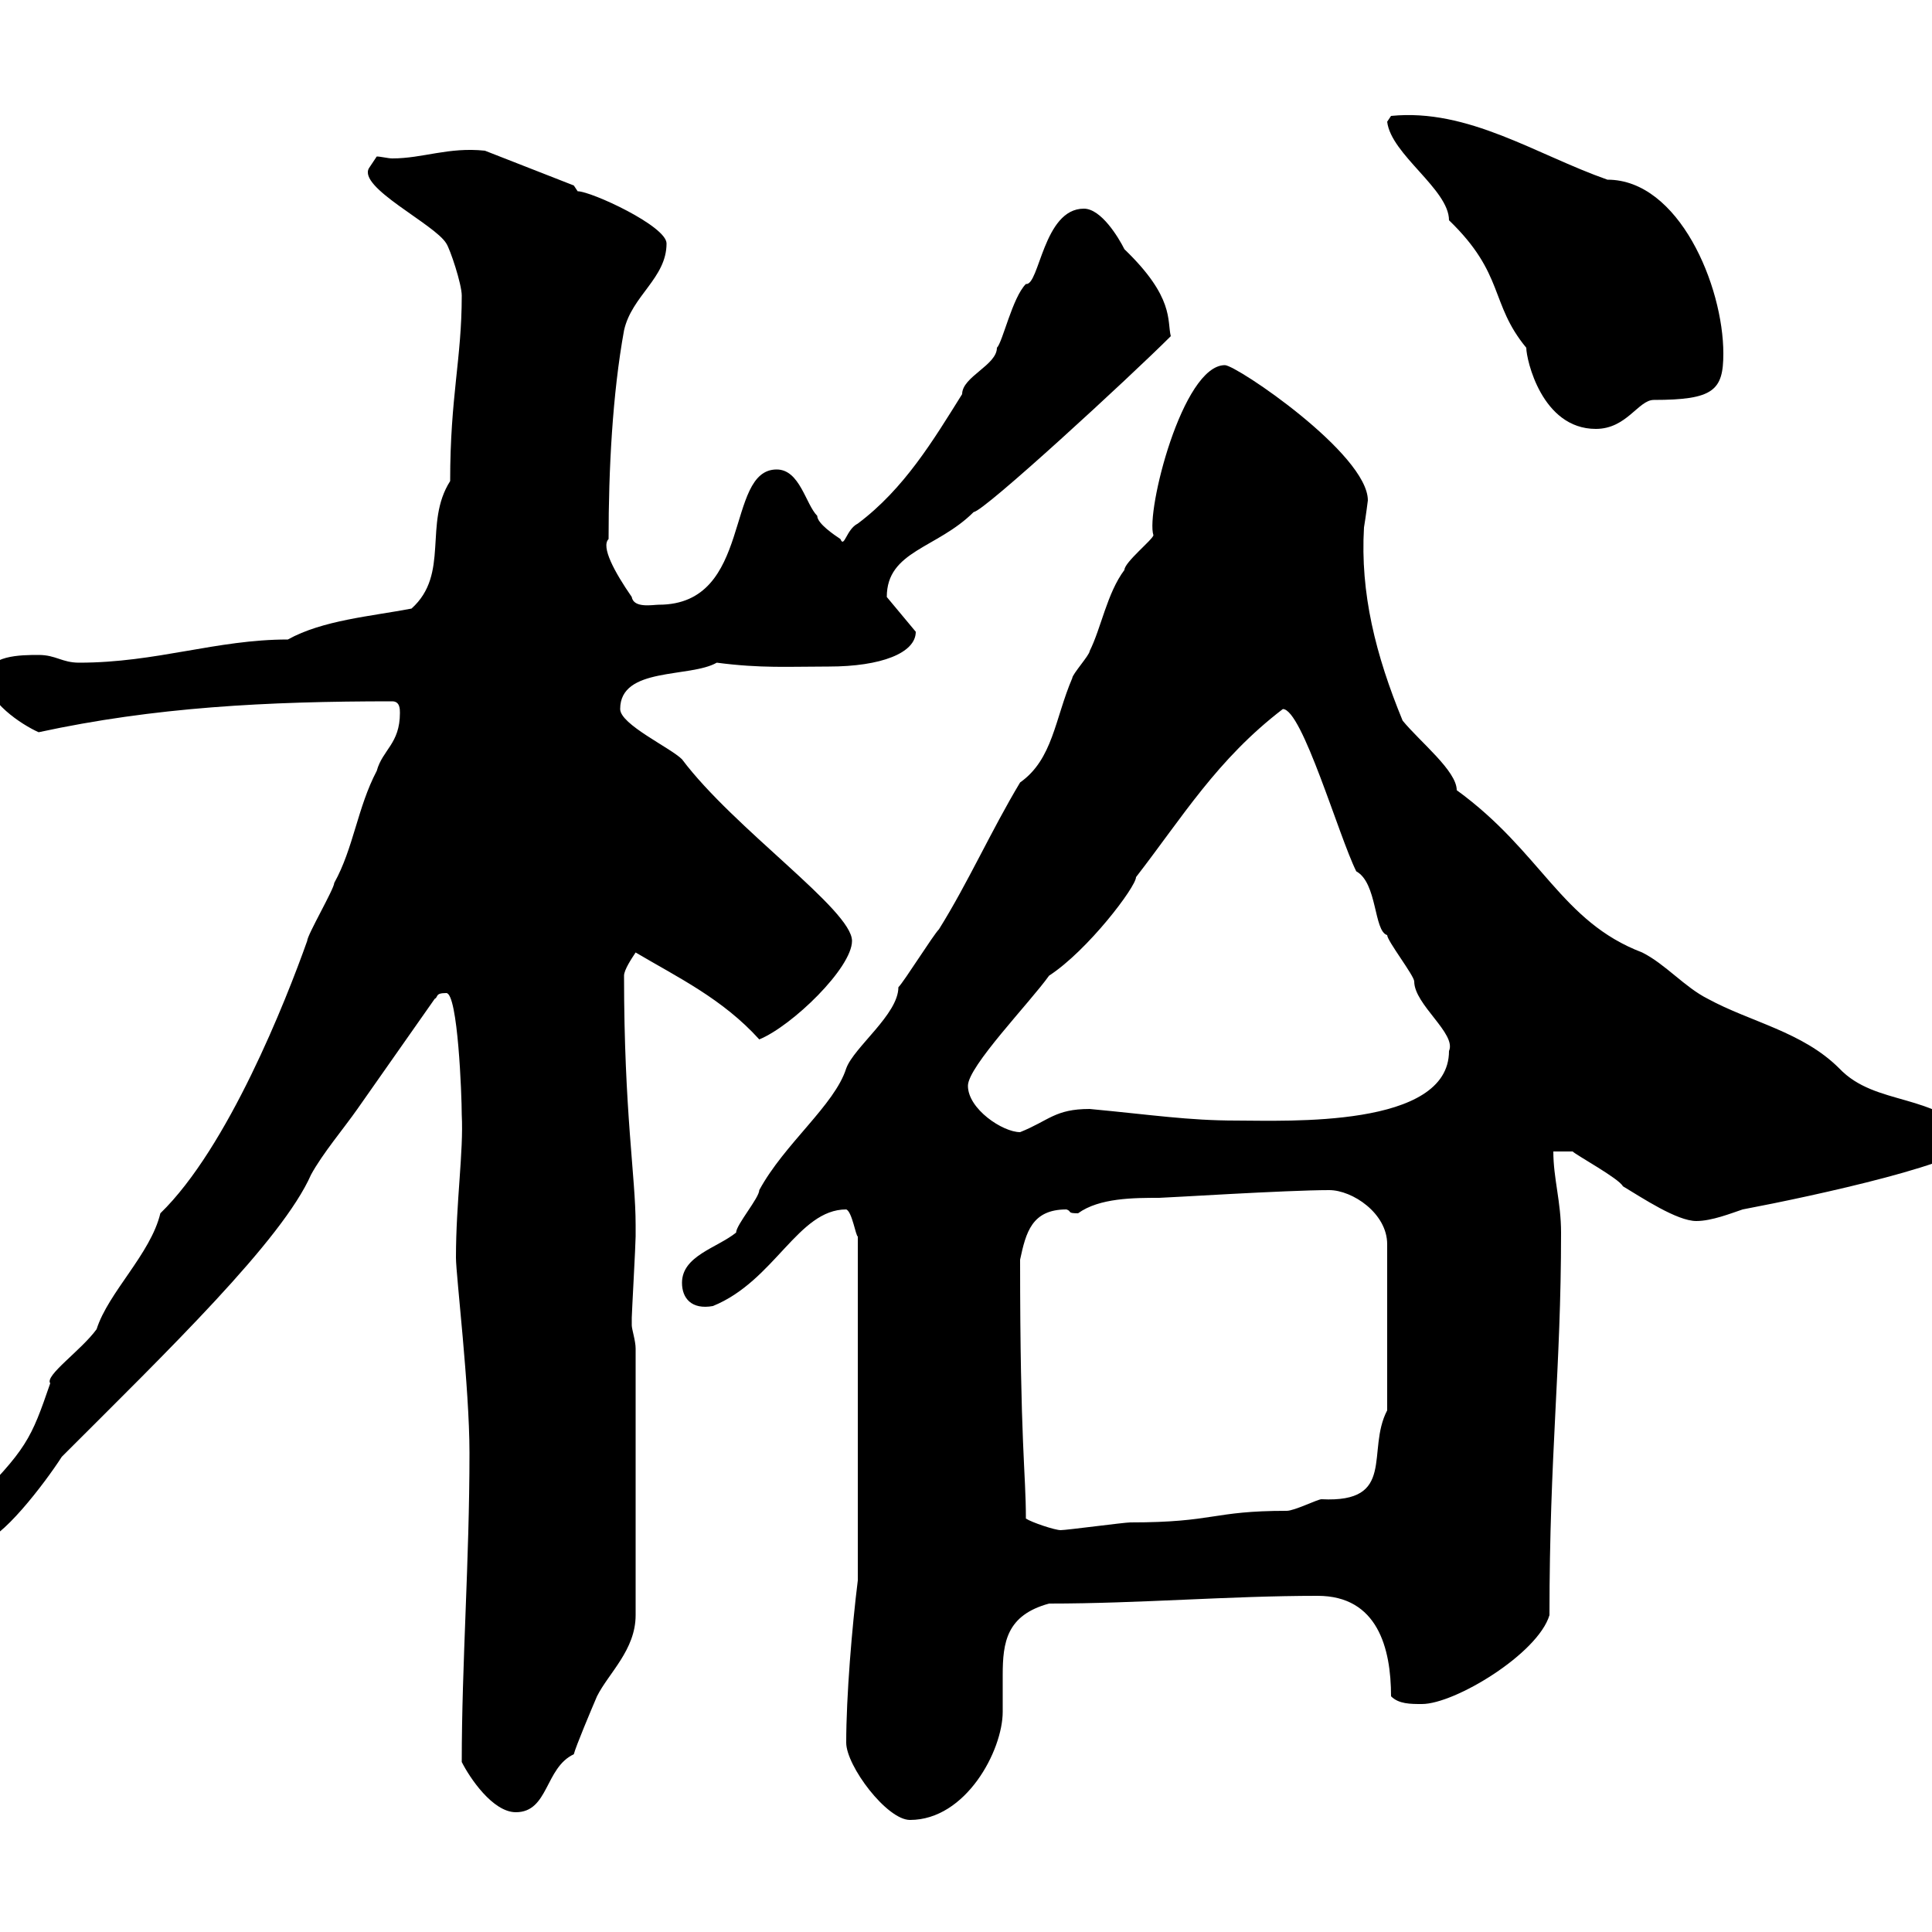 <svg xmlns="http://www.w3.org/2000/svg" xmlns:xlink="http://www.w3.org/1999/xlink" width="300" height="300"><path d="M131.40 270.60C131.40 274.20 137.70 282.60 141.30 282.60C150 282.60 155.70 271.80 155.70 265.80C155.70 264 155.70 261.90 155.70 260.10C155.70 255 156.30 250.80 162.90 249C177 249 190.80 247.80 204.60 247.80C213.90 247.80 216 255.90 216 263.40C217.20 264.60 219 264.60 220.80 264.60C225.90 264.60 238.80 256.80 240.60 250.80C240.60 225.60 242.40 212.70 242.40 191.40C242.40 186.60 241.20 183 241.20 178.80L244.20 178.80C244.80 179.40 251.40 183 252 184.20C255 186 260.40 189.60 263.40 189.60C265.80 189.60 268.80 188.40 270.60 187.80C281.70 185.70 306.60 180.30 306.60 177C300.60 169.50 291.30 171.90 285.60 165.90C279.90 160.20 271.80 158.70 265.20 155.10C261.60 153.30 258.60 149.70 255 147.90C242.40 143.10 239.40 132.30 226.20 122.70C226.20 119.70 220.50 115.20 217.80 111.90C213.60 101.70 211.20 92.10 211.80 81.90C212.10 80.10 212.40 77.70 212.40 77.70C212.40 70.50 192 56.70 190.20 56.70C183.60 56.70 177.90 79.50 179.10 83.10C179.10 83.70 174.60 87.30 174.60 88.50C171.90 92.10 171 97.50 169.20 101.10C169.20 101.70 166.50 104.70 166.50 105.30C163.80 111.60 163.50 117.90 158.40 121.50C153.90 129 150.30 137.10 145.80 144.30C144.90 145.20 140.40 152.40 139.50 153.30C139.50 157.50 132.60 162.60 131.40 165.90C129.60 171.60 121.80 177.60 117.90 184.80C117.90 186 114.30 190.20 114.30 191.40C111.30 193.80 105.90 195 105.90 199.20C105.90 201.60 107.40 203.40 110.70 202.80C120.30 198.90 123.90 187.80 131.40 187.80C132.30 188.10 132.90 192 133.20 192L133.20 245.40C132.30 252.60 131.40 263.40 131.40 270.60ZM71.70 273.60C72.90 276 76.50 281.40 80.10 281.40C85.20 281.40 84.60 274.50 89.10 272.40C89.40 271.20 91.80 265.50 92.70 263.40C94.50 259.80 98.70 256.20 98.70 250.80L98.70 209.40C98.70 208.20 98.10 206.40 98.10 205.80C98.10 204.60 98.10 204.60 98.10 204.60C98.10 204 98.70 193.20 98.70 192C98.70 191.70 98.70 191.10 98.70 190.20C98.70 182.70 96.90 172.80 96.90 151.50C96.90 150.60 98.10 148.80 98.70 147.90C105.30 151.80 112.20 155.10 117.90 161.40C123 159.30 132.30 150.30 132.30 146.10C132.30 141.30 114 128.70 105.90 117.90C104.10 116.10 96.30 112.50 96.30 110.10C96.30 103.50 107.10 105.30 111.30 102.90C118.20 103.80 122.40 103.50 128.70 103.50C136.80 103.50 142.20 101.40 142.20 98.10L137.70 92.70C137.70 85.50 145.50 85.20 151.20 79.50C152.70 79.50 175.50 58.50 181.80 52.20C181.20 49.80 182.40 46.20 174.60 38.70C173.70 36.90 171 32.40 168.30 32.40C162 32.40 161.40 44.40 159.30 44.10C157.20 46.20 155.70 53.10 154.80 54C154.80 56.70 149.40 58.50 149.40 61.20C144.90 68.40 140.40 75.90 133.20 81.30C131.40 82.20 131.10 85.20 130.50 83.70C129.60 83.10 126.90 81.30 126.90 80.10C125.10 78.30 124.20 72.90 120.60 72.90C112.50 72.90 117 93.90 102.30 93.90C101.40 93.90 98.40 94.50 98.10 92.70C95.40 88.80 93.30 84.90 94.50 83.70C94.50 72.90 95.10 61.20 96.90 51.30C98.10 45.90 103.50 43.20 103.50 37.80C103.50 35.10 91.80 29.70 89.70 29.70C89.70 29.70 89.10 28.80 89.10 28.80L75.30 23.40C69.60 22.80 65.70 24.60 60.90 24.60C60.30 24.60 59.10 24.30 58.50 24.30C58.50 24.30 57.30 26.10 57.30 26.10C55.50 29.10 67.50 34.80 69.30 37.80C69.90 38.70 71.70 44.10 71.70 45.90C71.70 55.80 69.90 61.50 69.90 74.70C65.70 81.30 69.90 89.10 63.90 94.50C57.60 95.70 50.10 96.30 44.70 99.30C33.60 99.30 24.30 102.90 12.30 102.90C9.60 102.90 8.70 101.70 6 101.70C3.30 101.70-2.10 101.70-2.10 105.30C-2.10 108.90 3.30 112.50 6 113.70C24 109.80 41.40 108.90 60.90 108.90C62.10 108.90 62.10 110.10 62.10 110.70C62.10 115.50 59.40 116.40 58.50 119.70C55.50 125.40 54.90 131.70 51.90 137.10C51.90 138 47.70 145.20 47.70 146.10C44.40 155.40 35.40 178.20 24.90 188.40C23.40 194.70 16.80 200.70 15 206.40C12.60 209.70 6.90 213.60 7.80 214.80C4.80 223.50 4.20 225-4.80 234C-4.80 234-5.70 235.80-5.70 236.40C-5.70 237.60-4.80 239.40-3 239.40C0 239.40 6.90 230.40 9.60 226.20C26.10 209.70 43.80 192.60 48.30 182.40C50.10 179.10 53.40 175.20 55.50 172.20L67.50 155.10C68.10 154.80 67.50 154.20 69.30 154.20C71.10 154.20 71.70 170.10 71.70 173.10C72 178.80 70.80 186.60 70.80 195.30C70.80 198 72.90 215.40 72.90 225.60C72.90 242.40 71.70 258.30 71.70 273.60ZM159.30 235.80C159.30 228.60 158.40 224.40 158.40 195.60C159.30 191.40 160.20 187.80 165.60 187.80C166.50 188.10 165.60 188.40 167.40 188.40C170.70 186 176.10 186 180 186C180.90 186 199.80 184.80 206.40 184.80C210 184.80 215.40 188.40 215.40 193.20L215.40 219C212.10 225.30 216.90 233.40 205.20 232.80C204.60 232.80 201 234.60 199.80 234.60C188.10 234.60 188.70 236.40 175.50 236.40C174.60 236.40 165.60 237.60 164.70 237.60C163.80 237.60 160.20 236.40 159.30 235.80ZM150.30 168.60C150.30 165.60 159.90 155.70 162.90 151.50C168.90 147.60 176.40 137.70 176.40 136.20C183.60 126.90 189 117.90 199.20 110.10C202.20 110.10 207.90 129.90 210.60 135.30C213.90 137.10 213.30 144.60 215.40 145.20C215.40 146.10 219.60 151.50 219.60 152.40C219.60 156 226.20 160.50 225 163.20C225 175.20 199.80 174 192 174C184.50 174 178.80 173.10 169.20 172.20C163.80 172.20 162.90 174 158.40 175.80C155.70 175.80 150.30 172.20 150.30 168.60ZM215.40 18.90C216 24 225 29.40 225 34.20C233.70 42.60 231.30 47.10 237 54C237 55.80 239.40 66.60 247.80 66.60C252.60 66.60 254.40 62.10 256.80 62.10C266.10 62.10 267.60 60.60 267.60 54.90C267.60 44.40 260.70 27.90 249.60 27.90C238.50 24 228 16.80 216 18Z"/></svg>